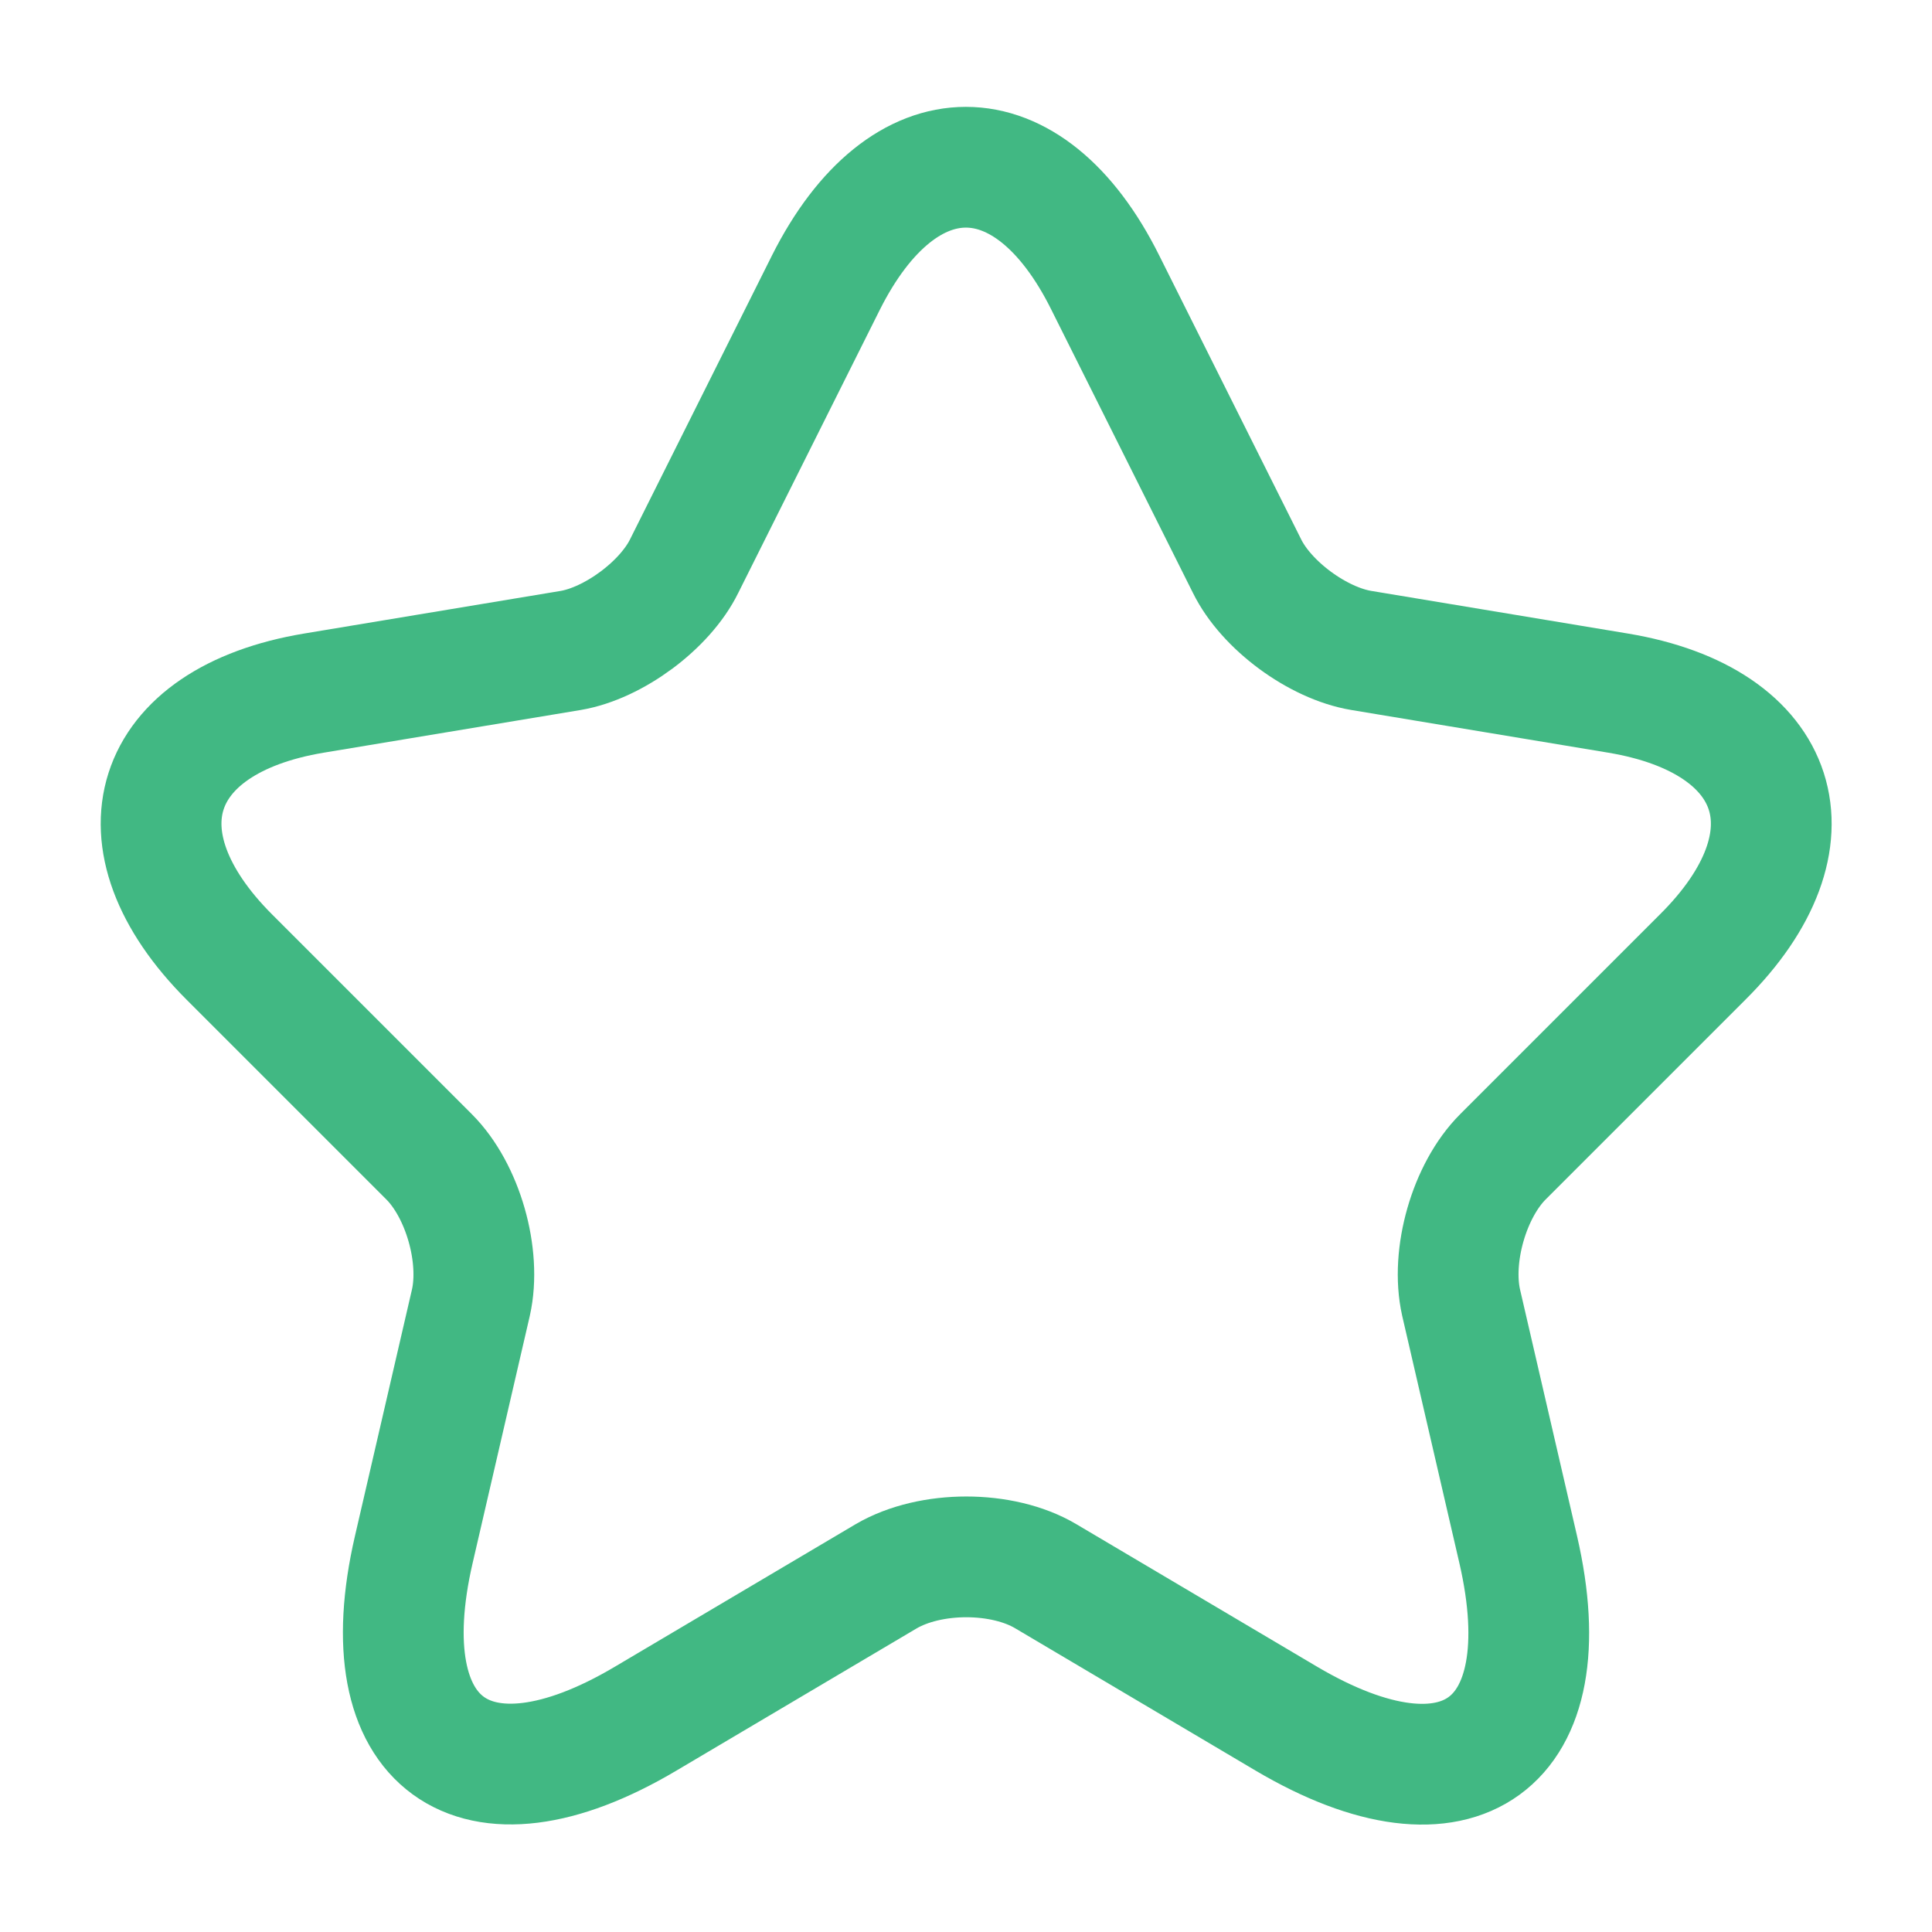 <svg xmlns="http://www.w3.org/2000/svg" width="24" height="24" fill="none"><path stroke="#41B883" stroke-linecap="round" stroke-linejoin="round" stroke-width="1.5" d="m13.73 3.51 1.76 3.52c.24.49.88.96 1.42 1.05l3.19.53c2.04.34 2.52 1.82 1.05 3.28l-2.48 2.48c-.42.42-.65 1.23-.52 1.81l.71 3.07c.56 2.43-.73 3.37-2.88 2.1l-2.99-1.77c-.54-.32-1.43-.32-1.98 0l-2.99 1.77c-2.14 1.27-3.44.32-2.88-2.1l.71-3.07c.13-.58-.1-1.39-.52-1.81l-2.48-2.48c-1.46-1.46-.99-2.94 1.05-3.28l3.19-.53c.53-.09 1.17-.56 1.41-1.05l1.76-3.52c.96-1.91 2.52-1.91 3.47 0Z"/></svg>